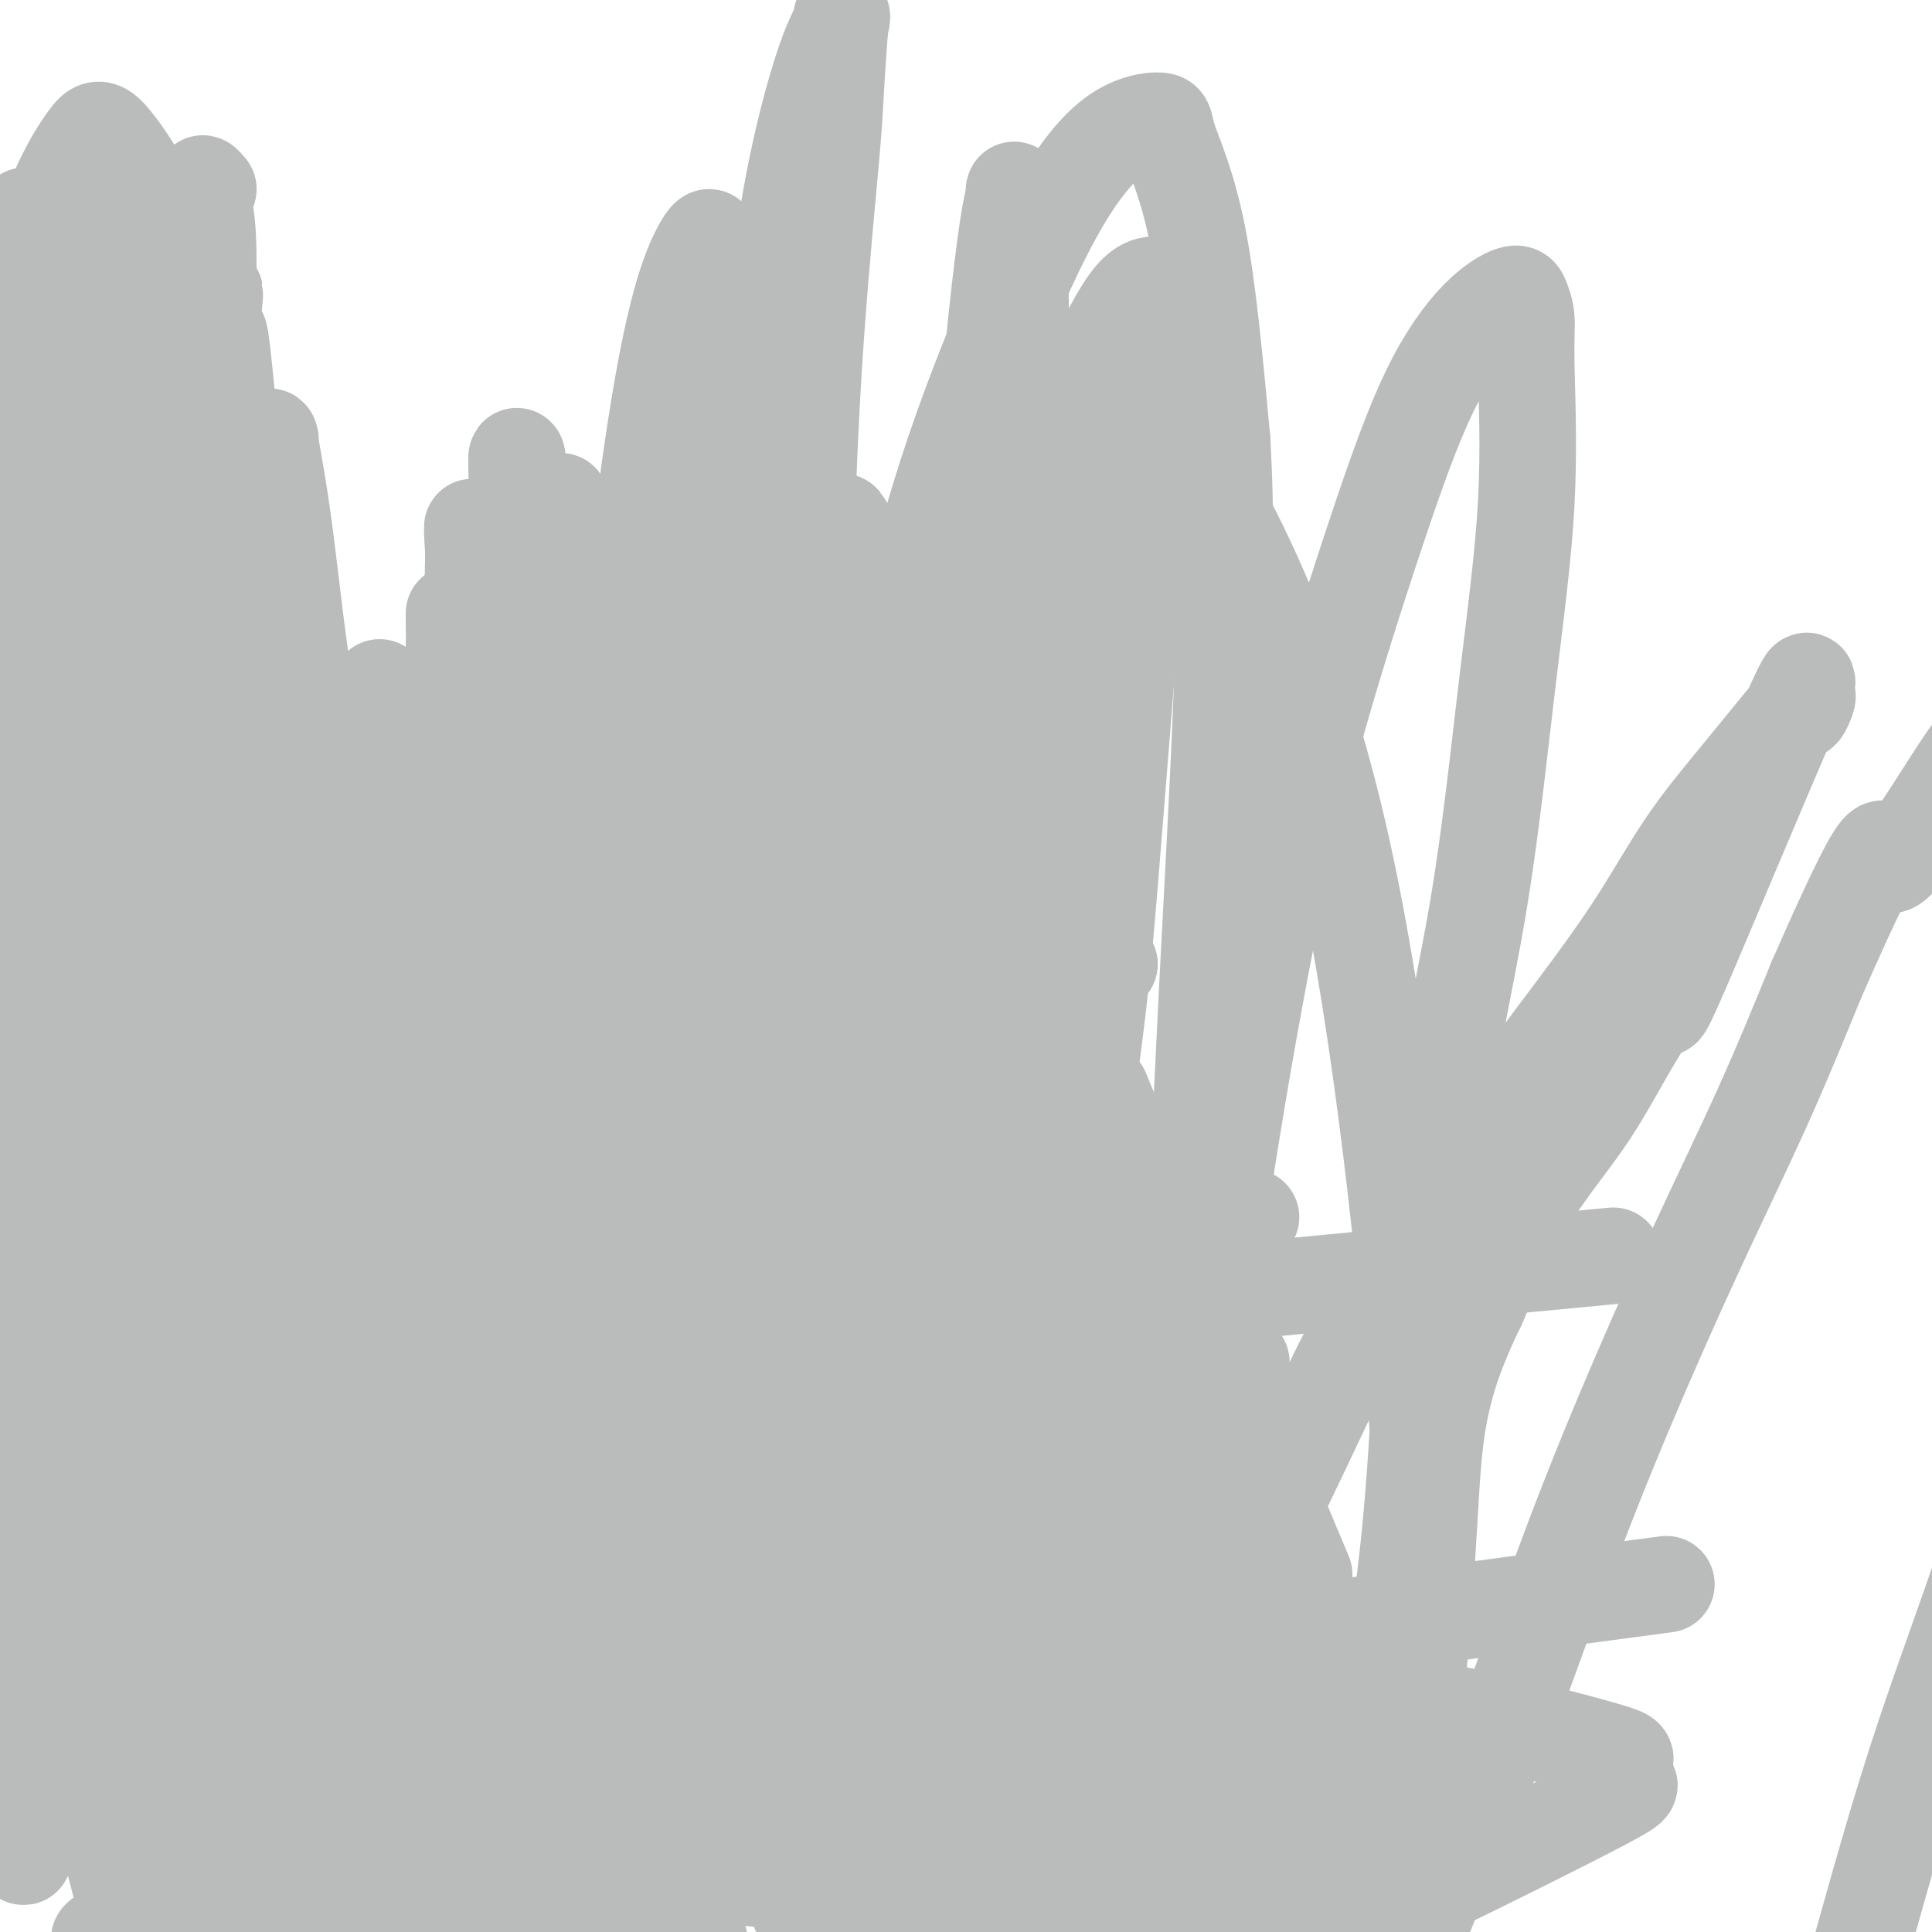 <svg viewBox='0 0 400 400' version='1.1' xmlns='http://www.w3.org/2000/svg' xmlns:xlink='http://www.w3.org/1999/xlink'><g fill='none' stroke='#BABBBB' stroke-width='20' stroke-linecap='round' stroke-linejoin='round'><path d='M101,266c-0.087,0.311 -0.173,0.622 0,1c0.173,0.378 0.607,0.822 2,1c1.393,0.178 3.747,0.091 6,0c2.253,-0.091 4.407,-0.185 7,-1c2.593,-0.815 5.627,-2.351 8,-4c2.373,-1.649 4.085,-3.411 6,-5c1.915,-1.589 4.033,-3.004 6,-5c1.967,-1.996 3.783,-4.572 6,-7c2.217,-2.428 4.834,-4.708 7,-7c2.166,-2.292 3.879,-4.595 6,-7c2.121,-2.405 4.649,-4.913 7,-8c2.351,-3.087 4.524,-6.753 7,-10c2.476,-3.247 5.253,-6.075 8,-9c2.747,-2.925 5.463,-5.945 8,-9c2.537,-3.055 4.894,-6.143 7,-9c2.106,-2.857 3.961,-5.483 6,-8c2.039,-2.517 4.262,-4.924 6,-7c1.738,-2.076 2.991,-3.822 4,-5c1.009,-1.178 1.773,-1.789 2,-2c0.227,-0.211 -0.083,-0.023 0,0c0.083,0.023 0.558,-0.118 1,0c0.442,0.118 0.850,0.496 1,1c0.150,0.504 0.040,1.135 0,2c-0.040,0.865 -0.011,1.964 0,3c0.011,1.036 0.003,2.010 0,3c-0.003,0.990 -0.001,1.997 0,3c0.001,1.003 0.000,2.001 0,3'/><path d='M212,180c0.307,2.760 0.074,2.160 0,3c-0.074,0.840 0.011,3.119 0,5c-0.011,1.881 -0.119,3.364 -1,7c-0.881,3.636 -2.534,9.426 -4,17c-1.466,7.574 -2.746,16.933 -4,24c-1.254,7.067 -2.482,11.842 -3,18c-0.518,6.158 -0.326,13.700 -1,21c-0.674,7.300 -2.212,14.358 -3,21c-0.788,6.642 -0.824,12.867 -1,19c-0.176,6.133 -0.491,12.175 -1,18c-0.509,5.825 -1.213,11.434 -2,16c-0.787,4.566 -1.655,8.089 -2,11c-0.345,2.911 -0.165,5.210 -1,8c-0.835,2.790 -2.686,6.070 -4,9c-1.314,2.930 -2.092,5.509 -3,8c-0.908,2.491 -1.945,4.895 -3,7c-1.055,2.105 -2.128,3.912 -3,5c-0.872,1.088 -1.543,1.457 -2,2c-0.457,0.543 -0.701,1.259 -1,2c-0.299,0.741 -0.653,1.508 -1,2c-0.347,0.492 -0.685,0.709 -1,1c-0.315,0.291 -0.605,0.655 -1,1c-0.395,0.345 -0.894,0.670 -1,1c-0.106,0.330 0.183,0.666 0,1c-0.183,0.334 -0.836,0.668 -1,1c-0.164,0.332 0.163,0.663 0,1c-0.163,0.337 -0.814,0.682 -1,1c-0.186,0.318 0.095,0.611 0,1c-0.095,0.389 -0.564,0.874 -1,1c-0.436,0.126 -0.839,-0.107 -1,0c-0.161,0.107 -0.081,0.553 0,1'/><path d='M165,413c-3.699,6.954 -0.946,1.840 0,0c0.946,-1.840 0.084,-0.406 0,0c-0.084,0.406 0.610,-0.216 1,-1c0.390,-0.784 0.475,-1.729 3,-3c2.525,-1.271 7.489,-2.869 13,-5c5.511,-2.131 11.569,-4.796 18,-8c6.431,-3.204 13.236,-6.948 20,-13c6.764,-6.052 13.486,-14.412 19,-23c5.514,-8.588 9.819,-17.404 15,-28c5.181,-10.596 11.238,-22.973 16,-33c4.762,-10.027 8.230,-17.703 13,-26c4.770,-8.297 10.841,-17.214 16,-25c5.159,-7.786 9.405,-14.440 14,-21c4.595,-6.560 9.540,-13.026 14,-19c4.460,-5.974 8.435,-11.457 12,-17c3.565,-5.543 6.721,-11.146 10,-16c3.279,-4.854 6.682,-8.961 10,-13c3.318,-4.039 6.551,-8.011 9,-11c2.449,-2.989 4.112,-4.994 5,-6c0.888,-1.006 0.999,-1.013 1,-1c0.001,0.013 -0.108,0.045 0,0c0.108,-0.045 0.434,-0.169 0,1c-0.434,1.169 -1.629,3.629 -1,1c0.629,-2.629 3.080,-10.346 -2,1c-5.080,11.346 -17.692,41.756 -23,54c-5.308,12.244 -3.312,6.322 -4,6c-0.688,-0.322 -4.061,4.955 -7,10c-2.939,5.045 -5.445,9.858 -9,15c-3.555,5.142 -8.159,10.612 -12,17c-3.841,6.388 -6.921,13.694 -10,21'/><path d='M306,270c-8.581,17.470 -9.035,26.644 -10,43c-0.965,16.356 -2.441,39.894 -5,51c-2.559,11.106 -6.199,9.780 -10,14c-3.801,4.220 -7.762,13.984 -11,24c-3.238,10.016 -5.751,20.282 -9,28c-3.249,7.718 -7.232,12.888 -10,18c-2.768,5.112 -4.321,10.165 -6,13c-1.679,2.835 -3.483,3.452 -5,5c-1.517,1.548 -2.745,4.025 -4,6c-1.255,1.975 -2.537,3.446 -4,5c-1.463,1.554 -3.109,3.189 -4,4c-0.891,0.811 -1.028,0.796 -1,1c0.028,0.204 0.221,0.626 0,1c-0.221,0.374 -0.855,0.698 -1,1c-0.145,0.302 0.201,0.580 0,1c-0.201,0.420 -0.947,0.980 -1,1c-0.053,0.020 0.588,-0.501 1,-1c0.412,-0.499 0.595,-0.978 2,-2c1.405,-1.022 4.031,-2.589 7,-4c2.969,-1.411 6.282,-2.667 10,-5c3.718,-2.333 7.840,-5.742 12,-10c4.160,-4.258 8.358,-9.364 13,-16c4.642,-6.636 9.729,-14.801 14,-24c4.271,-9.199 7.728,-19.432 12,-30c4.272,-10.568 9.359,-21.472 14,-33c4.641,-11.528 8.835,-23.680 13,-35c4.165,-11.320 8.302,-21.807 13,-33c4.698,-11.193 9.957,-23.090 15,-34c5.043,-10.910 9.869,-20.831 14,-30c4.131,-9.169 7.565,-17.584 11,-26'/><path d='M376,203c16.974,-38.790 13.410,-25.264 15,-24c1.590,1.264 8.333,-9.735 13,-17c4.667,-7.265 7.259,-10.797 12,-14c4.741,-3.203 11.632,-6.076 15,-7c3.368,-0.924 3.211,0.101 4,1c0.789,0.899 2.522,1.671 4,5c1.478,3.329 2.702,9.215 3,17c0.298,7.785 -0.330,17.471 -1,27c-0.670,9.529 -1.384,18.903 -3,30c-1.616,11.097 -4.136,23.918 -7,36c-2.864,12.082 -6.074,23.425 -10,36c-3.926,12.575 -8.568,26.381 -13,39c-4.432,12.619 -8.653,24.052 -13,38c-4.347,13.948 -8.821,30.411 -11,38c-2.179,7.589 -2.065,6.304 -6,19c-3.935,12.696 -11.921,39.372 -15,50c-3.079,10.628 -1.252,5.208 -4,14c-2.748,8.792 -10.071,31.798 -13,41c-2.929,9.202 -1.465,4.601 0,0'/><path d='M94,127c0.003,0.252 0.005,0.504 0,1c-0.005,0.496 -0.019,1.237 0,2c0.019,0.763 0.070,1.548 0,4c-0.070,2.452 -0.261,6.570 -1,11c-0.739,4.430 -2.026,9.171 -3,15c-0.974,5.829 -1.634,12.745 -2,19c-0.366,6.255 -0.438,11.848 -1,18c-0.562,6.152 -1.615,12.864 -2,19c-0.385,6.136 -0.103,11.696 0,16c0.103,4.304 0.028,7.353 0,10c-0.028,2.647 -0.009,4.891 0,7c0.009,2.109 0.007,4.082 0,5c-0.007,0.918 -0.019,0.782 0,1c0.019,0.218 0.069,0.791 0,1c-0.069,0.209 -0.257,0.053 0,0c0.257,-0.053 0.957,-0.004 1,0c0.043,0.004 -0.573,-0.036 0,-2c0.573,-1.964 2.335,-5.852 4,-10c1.665,-4.148 3.232,-8.556 5,-14c1.768,-5.444 3.737,-11.924 5,-19c1.263,-7.076 1.818,-14.747 3,-23c1.182,-8.253 2.990,-17.089 4,-25c1.010,-7.911 1.223,-14.898 2,-21c0.777,-6.102 2.117,-11.319 3,-16c0.883,-4.681 1.309,-8.826 2,-12c0.691,-3.174 1.647,-5.378 2,-7c0.353,-1.622 0.103,-2.664 0,-3c-0.103,-0.336 -0.059,0.034 0,0c0.059,-0.034 0.131,-0.471 0,0c-0.131,0.471 -0.466,1.849 -1,4c-0.534,2.151 -1.267,5.076 -2,8'/><path d='M113,116c-1.223,5.936 -2.781,14.777 -4,25c-1.219,10.223 -2.101,21.828 -3,35c-0.899,13.172 -1.817,27.911 -2,42c-0.183,14.089 0.367,27.527 1,39c0.633,11.473 1.349,20.982 2,29c0.651,8.018 1.236,14.546 2,19c0.764,4.454 1.707,6.834 2,8c0.293,1.166 -0.062,1.118 0,1c0.062,-0.118 0.543,-0.307 2,-4c1.457,-3.693 3.890,-10.891 6,-21c2.110,-10.109 3.897,-23.131 5,-37c1.103,-13.869 1.522,-28.587 2,-45c0.478,-16.413 1.014,-34.521 2,-50c0.986,-15.479 2.422,-28.329 4,-41c1.578,-12.671 3.296,-25.162 5,-35c1.704,-9.838 3.392,-17.025 5,-22c1.608,-4.975 3.136,-7.740 4,-9c0.864,-1.260 1.063,-1.015 1,0c-0.063,1.015 -0.390,2.799 0,5c0.390,2.201 1.496,4.818 2,13c0.504,8.182 0.406,21.930 0,35c-0.406,13.070 -1.120,25.461 -2,39c-0.880,13.539 -1.924,28.226 -3,43c-1.076,14.774 -2.182,29.634 -3,43c-0.818,13.366 -1.347,25.239 -2,36c-0.653,10.761 -1.431,20.409 -2,27c-0.569,6.591 -0.929,10.125 -1,12c-0.071,1.875 0.146,2.090 0,2c-0.146,-0.090 -0.655,-0.486 -1,-2c-0.345,-1.514 -0.527,-4.147 0,-11c0.527,-6.853 1.764,-17.927 3,-29'/><path d='M138,263c1.018,-12.880 2.562,-25.079 4,-39c1.438,-13.921 2.769,-29.562 4,-44c1.231,-14.438 2.362,-27.671 4,-40c1.638,-12.329 3.784,-23.753 6,-34c2.216,-10.247 4.502,-19.318 6,-26c1.498,-6.682 2.206,-10.974 3,-13c0.794,-2.026 1.672,-1.784 2,-2c0.328,-0.216 0.105,-0.889 0,0c-0.105,0.889 -0.091,3.341 0,6c0.091,2.659 0.259,5.525 0,12c-0.259,6.475 -0.945,16.558 -2,28c-1.055,11.442 -2.480,24.243 -4,38c-1.520,13.757 -3.135,28.469 -4,42c-0.865,13.531 -0.979,25.882 -1,38c-0.021,12.118 0.053,24.003 0,34c-0.053,9.997 -0.232,18.105 0,25c0.232,6.895 0.874,12.576 1,15c0.126,2.424 -0.265,1.592 0,1c0.265,-0.592 1.186,-0.945 2,-4c0.814,-3.055 1.520,-8.811 3,-18c1.480,-9.189 3.734,-21.811 6,-36c2.266,-14.189 4.544,-29.944 7,-46c2.456,-16.056 5.089,-32.414 8,-48c2.911,-15.586 6.098,-30.402 10,-44c3.902,-13.598 8.519,-25.980 13,-37c4.481,-11.020 8.827,-20.679 13,-28c4.173,-7.321 8.173,-12.304 12,-15c3.827,-2.696 7.479,-3.104 9,-3c1.521,0.104 0.909,0.720 2,4c1.091,3.280 3.883,9.223 6,20c2.117,10.777 3.558,26.389 5,42'/><path d='M253,91c0.920,15.343 0.720,32.701 0,52c-0.720,19.299 -1.958,40.540 -3,61c-1.042,20.460 -1.886,40.139 -3,60c-1.114,19.861 -2.497,39.906 -3,57c-0.503,17.094 -0.127,31.239 0,42c0.127,10.761 0.006,18.138 0,22c-0.006,3.862 0.103,4.210 0,4c-0.103,-0.210 -0.419,-0.976 -1,-2c-0.581,-1.024 -1.429,-2.304 -1,-10c0.429,-7.696 2.134,-21.808 3,-36c0.866,-14.192 0.892,-28.466 2,-44c1.108,-15.534 3.300,-32.329 6,-50c2.700,-17.671 5.910,-36.218 9,-52c3.090,-15.782 6.060,-28.801 10,-43c3.940,-14.199 8.848,-29.579 13,-42c4.152,-12.421 7.547,-21.882 11,-29c3.453,-7.118 6.963,-11.894 10,-15c3.037,-3.106 5.601,-4.542 7,-5c1.399,-0.458 1.632,0.062 2,1c0.368,0.938 0.872,2.294 1,4c0.128,1.706 -0.118,3.761 0,10c0.118,6.239 0.600,16.663 0,28c-0.600,11.337 -2.284,23.588 -4,38c-1.716,14.412 -3.465,30.984 -6,46c-2.535,15.016 -5.855,28.477 -8,46c-2.145,17.523 -3.115,39.107 -4,55c-0.885,15.893 -1.685,26.096 -3,37c-1.315,10.904 -3.146,22.510 -5,29c-1.854,6.490 -3.730,7.863 -5,9c-1.270,1.137 -1.934,2.039 -3,2c-1.066,-0.039 -2.533,-1.020 -4,-2'/><path d='M274,364c-2.771,-1.138 -6.200,-3.982 -10,-10c-3.800,-6.018 -7.972,-15.211 -12,-27c-4.028,-11.789 -7.912,-26.176 -12,-40c-4.088,-13.824 -8.380,-27.086 -12,-41c-3.620,-13.914 -6.570,-28.482 -9,-43c-2.430,-14.518 -4.342,-28.986 -5,-40c-0.658,-11.014 -0.061,-18.572 1,-28c1.061,-9.428 2.587,-20.725 4,-29c1.413,-8.275 2.713,-13.528 5,-17c2.287,-3.472 5.562,-5.165 9,-5c3.438,0.165 7.039,2.187 12,9c4.961,6.813 11.282,18.419 17,32c5.718,13.581 10.834,29.139 15,47c4.166,17.861 7.382,38.024 10,58c2.618,19.976 4.639,39.763 6,58c1.361,18.237 2.064,34.922 1,48c-1.064,13.078 -3.894,22.549 -7,30c-3.106,7.451 -6.487,12.882 -10,16c-3.513,3.118 -7.159,3.925 -9,5c-1.841,1.075 -1.877,2.420 -5,-1c-3.123,-3.420 -9.333,-11.605 -15,-22c-5.667,-10.395 -10.790,-23.001 -16,-37c-5.210,-13.999 -10.507,-29.391 -15,-45c-4.493,-15.609 -8.184,-31.434 -11,-46c-2.816,-14.566 -4.759,-27.871 -6,-41c-1.241,-13.129 -1.780,-26.080 -2,-37c-0.220,-10.920 -0.120,-19.807 1,-27c1.120,-7.193 3.259,-12.691 5,-16c1.741,-3.309 3.084,-4.429 4,-5c0.916,-0.571 1.405,-0.592 2,0c0.595,0.592 1.298,1.796 2,3'/><path d='M212,113c1.085,1.299 1.796,3.045 3,10c1.204,6.955 2.899,19.117 4,33c1.101,13.883 1.607,29.485 2,44c0.393,14.515 0.672,27.942 1,43c0.328,15.058 0.705,31.747 1,47c0.295,15.253 0.506,29.070 0,39c-0.506,9.930 -1.731,15.974 -3,19c-1.269,3.026 -2.584,3.036 -3,3c-0.416,-0.036 0.066,-0.117 0,0c-0.066,0.117 -0.679,0.431 -2,-8c-1.321,-8.431 -3.349,-25.607 -5,-40c-1.651,-14.393 -2.924,-26.004 -4,-41c-1.076,-14.996 -1.953,-33.379 -2,-49c-0.047,-15.621 0.737,-28.480 2,-43c1.263,-14.520 3.004,-30.699 5,-43c1.996,-12.301 4.248,-20.722 7,-29c2.752,-8.278 6.004,-16.414 9,-23c2.996,-6.586 5.734,-11.624 8,-14c2.266,-2.376 4.058,-2.090 5,-2c0.942,0.090 1.032,-0.016 1,0c-0.032,0.016 -0.185,0.155 0,2c0.185,1.845 0.710,5.398 0,11c-0.710,5.602 -2.655,13.254 -4,23c-1.345,9.746 -2.089,21.588 -3,34c-0.911,12.412 -1.990,25.395 -3,38c-1.010,12.605 -1.952,24.834 -3,35c-1.048,10.166 -2.201,18.271 -3,24c-0.799,5.729 -1.245,9.082 -2,13c-0.755,3.918 -1.819,8.401 -3,12c-1.181,3.599 -2.480,6.314 -3,8c-0.520,1.686 -0.260,2.343 0,3'/><path d='M217,262c-2.119,9.132 -1.917,1.963 -3,-5c-1.083,-6.963 -3.450,-13.718 -5,-20c-1.550,-6.282 -2.284,-12.090 -3,-27c-0.716,-14.910 -1.416,-38.921 -2,-50c-0.584,-11.079 -1.054,-9.226 -1,-16c0.054,-6.774 0.631,-22.175 1,-34c0.369,-11.825 0.529,-20.073 1,-28c0.471,-7.927 1.254,-15.533 2,-22c0.746,-6.467 1.455,-11.796 2,-15c0.545,-3.204 0.926,-4.283 1,-5c0.074,-0.717 -0.160,-1.071 0,0c0.160,1.071 0.713,3.567 1,11c0.287,7.433 0.308,19.803 1,34c0.692,14.197 2.056,30.221 3,47c0.944,16.779 1.468,34.311 2,50c0.532,15.689 1.071,29.533 2,44c0.929,14.467 2.249,29.558 3,43c0.751,13.442 0.933,25.235 1,35c0.067,9.765 0.019,17.501 0,21c-0.019,3.499 -0.010,2.759 0,3c0.010,0.241 0.021,1.463 0,0c-0.021,-1.463 -0.074,-5.610 -1,-13c-0.926,-7.390 -2.724,-18.021 -4,-29c-1.276,-10.979 -2.030,-22.304 -3,-34c-0.970,-11.696 -2.155,-23.762 -3,-36c-0.845,-12.238 -1.351,-24.649 -2,-36c-0.649,-11.351 -1.442,-21.644 -2,-31c-0.558,-9.356 -0.882,-17.776 -1,-25c-0.118,-7.224 -0.032,-13.253 0,-18c0.032,-4.747 0.009,-8.214 0,-10c-0.009,-1.786 -0.005,-1.893 0,-2'/><path d='M207,94c-0.869,-19.245 -0.540,-6.357 -2,2c-1.460,8.357 -4.709,12.183 -7,22c-2.291,9.817 -3.624,25.626 -5,40c-1.376,14.374 -2.797,27.314 -4,42c-1.203,14.686 -2.190,31.117 -3,45c-0.810,13.883 -1.443,25.219 -2,37c-0.557,11.781 -1.039,24.008 -2,33c-0.961,8.992 -2.403,14.749 -3,18c-0.597,3.251 -0.351,3.995 0,5c0.351,1.005 0.805,2.273 0,-1c-0.805,-3.273 -2.870,-11.085 -5,-22c-2.130,-10.915 -4.324,-24.933 -6,-38c-1.676,-13.067 -2.835,-25.182 -4,-38c-1.165,-12.818 -2.335,-26.338 -3,-39c-0.665,-12.662 -0.823,-24.465 0,-35c0.823,-10.535 2.629,-19.803 4,-28c1.371,-8.197 2.306,-15.323 4,-20c1.694,-4.677 4.145,-6.906 5,-8c0.855,-1.094 0.112,-1.053 0,-1c-0.112,0.053 0.406,0.118 1,1c0.594,0.882 1.263,2.579 2,10c0.737,7.421 1.543,20.564 2,34c0.457,13.436 0.565,27.165 1,43c0.435,15.835 1.198,33.775 2,48c0.802,14.225 1.644,24.735 2,36c0.356,11.265 0.225,23.284 0,32c-0.225,8.716 -0.545,14.130 -1,17c-0.455,2.870 -1.046,3.196 -1,4c0.046,0.804 0.727,2.087 0,-2c-0.727,-4.087 -2.864,-13.543 -5,-23'/><path d='M177,308c-2.042,-13.242 -4.648,-33.847 -6,-44c-1.352,-10.153 -1.452,-9.856 -2,-27c-0.548,-17.144 -1.545,-51.731 -2,-76c-0.455,-24.269 -0.367,-38.222 0,-52c0.367,-13.778 1.015,-27.383 2,-41c0.985,-13.617 2.308,-27.247 3,-35c0.692,-7.753 0.752,-9.628 1,-14c0.248,-4.372 0.685,-11.241 1,-14c0.315,-2.759 0.508,-1.408 0,0c-0.508,1.408 -1.716,2.872 -4,10c-2.284,7.128 -5.645,19.921 -8,37c-2.355,17.079 -3.703,38.444 -4,60c-0.297,21.556 0.459,43.304 1,70c0.541,26.696 0.869,58.342 1,71c0.131,12.658 0.066,6.329 0,0'/><path d='M43,39c0.115,0.137 0.231,0.275 0,0c-0.231,-0.275 -0.808,-0.962 -1,-1c-0.192,-0.038 0.001,0.572 0,1c-0.001,0.428 -0.196,0.673 0,2c0.196,1.327 0.781,3.735 1,8c0.219,4.265 0.070,10.386 0,17c-0.070,6.614 -0.060,13.720 0,22c0.060,8.280 0.171,17.733 0,26c-0.171,8.267 -0.623,15.348 -1,22c-0.377,6.652 -0.679,12.877 -1,19c-0.321,6.123 -0.661,12.145 -1,18c-0.339,5.855 -0.676,11.543 -1,17c-0.324,5.457 -0.635,10.683 -1,16c-0.365,5.317 -0.786,10.726 -1,17c-0.214,6.274 -0.222,13.412 0,21c0.222,7.588 0.673,15.628 1,23c0.327,7.372 0.529,14.078 1,21c0.471,6.922 1.212,14.059 2,21c0.788,6.941 1.623,13.687 2,19c0.377,5.313 0.297,9.193 1,14c0.703,4.807 2.188,10.539 3,16c0.812,5.461 0.950,10.649 1,13c0.050,2.351 0.013,1.865 0,2c-0.013,0.135 -0.003,0.891 0,1c0.003,0.109 -0.002,-0.430 0,0c0.002,0.430 0.012,1.828 -1,-3c-1.012,-4.828 -3.044,-15.882 -4,-22c-0.956,-6.118 -0.834,-7.301 -2,-15c-1.166,-7.699 -3.619,-21.914 -6,-35c-2.381,-13.086 -4.691,-25.043 -7,-37'/><path d='M28,262c-4.766,-29.649 -6.681,-47.770 -8,-57c-1.319,-9.230 -2.042,-9.567 -3,-18c-0.958,-8.433 -2.150,-24.960 -3,-38c-0.850,-13.040 -1.357,-22.592 -1,-35c0.357,-12.408 1.580,-27.673 2,-35c0.420,-7.327 0.038,-6.716 1,-8c0.962,-1.284 3.268,-4.465 4,-6c0.732,-1.535 -0.109,-1.426 1,1c1.109,2.426 4.169,7.168 6,10c1.831,2.832 2.432,3.755 5,13c2.568,9.245 7.103,26.813 10,40c2.897,13.187 4.156,21.992 8,44c3.844,22.008 10.275,57.220 13,74c2.725,16.780 1.746,15.129 3,25c1.254,9.871 4.742,31.263 7,47c2.258,15.737 3.285,25.818 5,40c1.715,14.182 4.119,32.465 5,41c0.881,8.535 0.240,7.320 0,8c-0.240,0.680 -0.078,3.253 0,5c0.078,1.747 0.072,2.668 -1,0c-1.072,-2.668 -3.212,-8.926 -4,-11c-0.788,-2.074 -0.226,0.034 -2,-8c-1.774,-8.034 -5.886,-26.211 -9,-39c-3.114,-12.789 -5.230,-20.190 -9,-40c-3.770,-19.810 -9.196,-52.028 -12,-68c-2.804,-15.972 -2.988,-15.697 -4,-26c-1.012,-10.303 -2.851,-31.183 -4,-47c-1.149,-15.817 -1.607,-26.569 -1,-42c0.607,-15.431 2.279,-35.539 3,-45c0.721,-9.461 0.492,-8.275 1,-10c0.508,-1.725 1.754,-6.363 3,-11'/><path d='M44,66c1.031,-10.398 0.108,-3.391 0,0c-0.108,3.391 0.597,3.168 1,3c0.403,-0.168 0.503,-0.282 1,4c0.497,4.282 1.391,12.958 2,22c0.609,9.042 0.933,18.448 2,39c1.067,20.552 2.878,52.249 4,68c1.122,15.751 1.553,15.556 3,27c1.447,11.444 3.908,34.528 6,52c2.092,17.472 3.816,29.331 6,48c2.184,18.669 4.828,44.146 6,56c1.172,11.854 0.871,10.085 1,11c0.129,0.915 0.689,4.516 1,7c0.311,2.484 0.375,3.853 0,-1c-0.375,-4.853 -1.187,-15.926 -2,-27'/><path d='M345,328c-115.577,15.476 -231.155,30.952 -271,26c-39.845,-4.952 -3.958,-30.333 -5,-44c-1.042,-13.667 -39.012,-15.619 -1,-22c38.012,-6.381 152.006,-17.190 266,-28'/><path d='M249,289c0.073,0.107 0.147,0.214 0,0c-0.147,-0.214 -0.514,-0.748 -1,-1c-0.486,-0.252 -1.093,-0.222 -2,0c-0.907,0.222 -2.116,0.635 -3,1c-0.884,0.365 -1.442,0.683 -2,1'/><path d='M164,294c31.223,0.393 62.445,0.785 73,2c10.555,1.215 0.441,3.251 -4,5c-4.441,1.749 -3.209,3.209 -3,4c0.209,0.791 -0.604,0.913 -1,1c-0.396,0.087 -0.376,0.139 0,-1c0.376,-1.139 1.107,-3.468 1,-4c-0.107,-0.532 -1.054,0.734 -2,2'/><path d='M256,256c0.000,0.000 0.100,0.100 0.1,0.1'/><path d='M252,304c0.004,-0.028 0.008,-0.056 0,0c-0.008,0.056 -0.028,0.197 0,0c0.028,-0.197 0.104,-0.732 0,-1c-0.104,-0.268 -0.389,-0.268 0,0c0.389,0.268 1.451,0.803 -2,6c-3.451,5.197 -11.415,15.056 -16,20c-4.585,4.944 -5.793,4.972 -7,5'/><path d='M233,272c0.000,0.000 -6.000,62.000 -6,62'/><path d='M225,274c0.000,0.000 3.000,-48.000 3,-48'/><path d='M270,326c0.000,0.000 -42.000,-100.000 -42,-100'/><path d='M167,304c0.000,0.000 -26.000,-123.000 -26,-123'/><path d='M264,341c0.000,0.000 -140.000,-93.000 -140,-93'/><path d='M157,324c0.000,0.000 0.100,0.100 0.1,0.1'/><path d='M155,346c0.000,0.000 55.000,-12.000 55,-12'/><path d='M102,236c0.000,0.000 115.000,159.000 115,159'/><path d='M123,227c0.000,0.000 0.100,0.100 0.1,0.1'/><path d='M160,277c34.583,44.167 69.167,88.333 83,106c13.833,17.667 6.917,8.833 0,0'/><path d='M160,301c0.000,0.000 25.000,-7.000 25,-7'/><path d='M148,239c0.000,0.000 50.000,53.000 50,53'/><path d='M118,181c35.244,42.489 70.489,84.978 88,106c17.511,21.022 17.289,20.578 0,-1c-17.289,-21.578 -51.644,-64.289 -86,-107'/><path d='M259,252c-10.200,4.000 -20.400,8.000 -22,9c-1.600,1.000 5.400,-1.000 2,0c-3.400,1.000 -17.200,5.000 -31,9'/><path d='M170,147c0.000,0.000 70.000,114.000 70,114'/><path d='M225,195c4.083,4.000 8.167,8.000 0,0c-8.167,-8.000 -28.583,-28.000 -49,-48'/><path d='M116,255c0.028,-0.070 0.056,-0.140 0,0c-0.056,0.140 -0.197,0.491 0,1c0.197,0.509 0.732,1.178 1,2c0.268,0.822 0.268,1.798 0,3c-0.268,1.202 -0.803,2.631 -1,5c-0.197,2.369 -0.056,5.677 0,7c0.056,1.323 0.028,0.662 0,0'/><path d='M103,328c0.111,0.000 0.221,0.000 0,0c-0.221,0.000 -0.774,0.000 -1,0c-0.226,-0.000 -0.127,0.000 0,0c0.127,0.000 0.281,0.000 0,0c-0.281,0.000 -0.999,0.000 -1,0c-0.001,0.000 0.714,-0.000 1,0c0.286,0.000 0.143,0.000 0,0'/><path d='M113,334c-0.008,0.000 -0.016,0.000 0,0c0.016,0.000 0.056,0.000 0,0c-0.056,0.000 -0.207,0.000 0,0c0.207,0.000 0.774,0.000 1,0c0.226,0.000 0.113,0.000 0,0'/><path d='M139,333c-0.008,0.113 -0.016,0.226 0,0c0.016,-0.226 0.056,-0.793 0,-1c-0.056,-0.207 -0.207,-0.056 0,0c0.207,0.056 0.774,0.016 1,0c0.226,-0.016 0.113,-0.008 0,0'/><path d='M131,326c-0.030,0.000 -0.060,0.000 0,0c0.060,0.000 0.208,0.000 0,0c-0.208,0.000 -0.774,0.000 -1,0c-0.226,0.000 -0.113,0.000 0,0'/><path d='M123,337c-0.431,0.000 -0.863,0.000 -1,0c-0.137,-0.000 0.020,-0.000 0,0c-0.020,0.000 -0.217,0.001 0,0c0.217,-0.001 0.849,-0.006 1,0c0.151,0.006 -0.179,0.021 0,0c0.179,-0.021 0.869,-0.078 1,0c0.131,0.078 -0.295,0.289 0,1c0.295,0.711 1.312,1.920 2,3c0.688,1.080 1.047,2.030 3,6c1.953,3.970 5.501,10.959 7,14c1.499,3.041 0.950,2.133 1,2c0.050,-0.133 0.699,0.507 1,1c0.301,0.493 0.252,0.839 0,1c-0.252,0.161 -0.708,0.138 -1,0c-0.292,-0.138 -0.419,-0.391 -1,-1c-0.581,-0.609 -1.614,-1.575 -2,-2c-0.386,-0.425 -0.123,-0.310 -2,-3c-1.877,-2.690 -5.894,-8.186 -8,-11c-2.106,-2.814 -2.303,-2.945 -4,-5c-1.697,-2.055 -4.896,-6.034 -8,-9c-3.104,-2.966 -6.114,-4.918 -10,-9c-3.886,-4.082 -8.650,-10.294 -11,-13c-2.350,-2.706 -2.287,-1.905 -3,-3c-0.713,-1.095 -2.201,-4.087 -3,-6c-0.799,-1.913 -0.907,-2.746 -1,-3c-0.093,-0.254 -0.169,0.070 0,0c0.169,-0.070 0.585,-0.535 1,-1'/><path d='M85,299c0.158,-1.355 2.052,0.258 5,1c2.948,0.742 6.951,0.612 15,3c8.049,2.388 20.143,7.292 25,9c4.857,1.708 2.475,0.219 6,2c3.525,1.781 12.955,6.831 17,9c4.045,2.169 2.703,1.458 3,2c0.297,0.542 2.232,2.336 3,3c0.768,0.664 0.369,0.196 0,0c-0.369,-0.196 -0.709,-0.120 -1,0c-0.291,0.120 -0.533,0.286 -3,1c-2.467,0.714 -7.158,1.977 -13,3c-5.842,1.023 -12.836,1.805 -18,2c-5.164,0.195 -8.498,-0.198 -13,-1c-4.502,-0.802 -10.170,-2.015 -15,-3c-4.830,-0.985 -8.820,-1.744 -12,-3c-3.180,-1.256 -5.548,-3.010 -8,-5c-2.452,-1.990 -4.987,-4.215 -7,-7c-2.013,-2.785 -3.505,-6.131 -4,-9c-0.495,-2.869 0.007,-5.260 1,-8c0.993,-2.740 2.476,-5.829 5,-9c2.524,-3.171 6.090,-6.423 10,-9c3.910,-2.577 8.166,-4.478 13,-6c4.834,-1.522 10.247,-2.666 15,-3c4.753,-0.334 8.846,0.142 14,1c5.154,0.858 11.368,2.097 16,4c4.632,1.903 7.680,4.471 10,7c2.320,2.529 3.910,5.018 5,8c1.090,2.982 1.678,6.457 2,9c0.322,2.543 0.378,4.155 -1,7c-1.378,2.845 -4.189,6.922 -7,11'/><path d='M148,318c-3.467,4.576 -8.136,7.017 -14,9c-5.864,1.983 -12.924,3.508 -18,4c-5.076,0.492 -8.170,-0.048 -12,-1c-3.830,-0.952 -8.398,-2.316 -12,-5c-3.602,-2.684 -6.239,-6.686 -9,-11c-2.761,-4.314 -5.648,-8.938 -8,-14c-2.352,-5.062 -4.170,-10.560 -5,-15c-0.830,-4.440 -0.673,-7.821 1,-15c1.673,-7.179 4.861,-18.154 8,-26c3.139,-7.846 6.229,-12.561 10,-19c3.771,-6.439 8.222,-14.600 13,-21c4.778,-6.400 9.883,-11.038 14,-15c4.117,-3.962 7.247,-7.249 10,-9c2.753,-1.751 5.128,-1.966 6,-2c0.872,-0.034 0.240,0.112 1,2c0.760,1.888 2.910,5.516 3,13c0.090,7.484 -1.882,18.822 -4,30c-2.118,11.178 -4.382,22.197 -6,34c-1.618,11.803 -2.592,24.392 -4,36c-1.408,11.608 -3.252,22.237 -5,31c-1.748,8.763 -3.401,15.662 -5,20c-1.599,4.338 -3.144,6.117 -4,7c-0.856,0.883 -1.023,0.870 -2,0c-0.977,-0.870 -2.763,-2.596 -5,-8c-2.237,-5.404 -4.925,-14.486 -7,-25c-2.075,-10.514 -3.538,-22.460 -5,-35c-1.462,-12.540 -2.922,-25.675 -4,-38c-1.078,-12.325 -1.773,-23.840 -2,-35c-0.227,-11.160 0.016,-21.966 0,-31c-0.016,-9.034 -0.290,-16.295 -1,-21c-0.710,-4.705 -1.855,-6.852 -3,-9'/><path d='M79,149c-0.908,-14.684 -0.179,-3.396 0,0c0.179,3.396 -0.192,-1.102 -1,1c-0.808,2.102 -2.053,10.805 -2,22c0.053,11.195 1.405,24.882 3,41c1.595,16.118 3.434,34.668 7,54c3.566,19.332 8.858,39.447 14,57c5.142,17.553 10.134,32.546 14,45c3.866,12.454 6.606,22.371 8,27c1.394,4.629 1.442,3.971 2,5c0.558,1.029 1.627,3.744 0,-1c-1.627,-4.744 -5.949,-16.946 -10,-30c-4.051,-13.054 -7.830,-26.961 -12,-44c-4.170,-17.039 -8.731,-37.211 -13,-55c-4.269,-17.789 -8.248,-33.195 -12,-49c-3.752,-15.805 -7.278,-32.009 -10,-47c-2.722,-14.991 -4.641,-28.771 -6,-40c-1.359,-11.229 -2.160,-19.909 -3,-27c-0.840,-7.091 -1.719,-12.595 -2,-15c-0.281,-2.405 0.038,-1.712 0,-2c-0.038,-0.288 -0.431,-1.556 0,1c0.431,2.556 1.685,8.937 3,19c1.315,10.063 2.690,23.809 5,37c2.310,13.191 5.555,25.826 9,40c3.445,14.174 7.090,29.886 10,43c2.910,13.114 5.085,23.629 8,35c2.915,11.371 6.571,23.597 9,32c2.429,8.403 3.632,12.984 4,15c0.368,2.016 -0.097,1.468 0,2c0.097,0.532 0.757,2.143 -1,-2c-1.757,-4.143 -5.931,-14.041 -10,-25c-4.069,-10.959 -8.035,-22.980 -12,-35'/><path d='M81,253c-6.792,-17.083 -12.272,-29.791 -16,-41c-3.728,-11.209 -5.702,-20.920 -10,-39c-4.298,-18.080 -10.919,-44.529 -14,-57c-3.081,-12.471 -2.623,-10.965 -3,-15c-0.377,-4.035 -1.588,-13.610 -2,-18c-0.412,-4.390 -0.024,-3.595 0,-4c0.024,-0.405 -0.315,-2.011 1,3c1.315,5.011 4.283,16.639 7,30c2.717,13.361 5.181,28.456 8,48c2.819,19.544 5.993,43.538 10,67c4.007,23.462 8.848,46.394 13,70c4.152,23.606 7.615,47.888 10,63c2.385,15.112 3.693,21.056 5,27'/><path d='M257,282c-19.811,23.145 -39.621,46.290 -47,57c-7.379,10.710 -2.325,8.986 2,15c4.325,6.014 7.922,19.767 7,23c-0.922,3.233 -6.364,-4.053 -8,-6c-1.636,-1.947 0.532,1.444 0,1c-0.532,-0.444 -3.766,-4.722 -7,-9'/><path d='M65,382c62.500,-19.333 125.000,-38.667 124,-42c-1.000,-3.333 -65.500,9.333 -130,22'/><path d='M40,320c0.000,0.000 0.100,0.100 0.1,0.1'/><path d='M41,170c0.021,-0.126 0.042,-0.253 0,1c-0.042,1.253 -0.147,3.885 0,9c0.147,5.115 0.546,12.714 1,20c0.454,7.286 0.963,14.259 2,23c1.037,8.741 2.603,19.250 4,29c1.397,9.750 2.626,18.741 4,27c1.374,8.259 2.893,15.786 4,22c1.107,6.214 1.802,11.114 2,13c0.198,1.886 -0.100,0.758 0,1c0.100,0.242 0.598,1.856 0,0c-0.598,-1.856 -2.292,-7.180 -5,-15c-2.708,-7.820 -6.431,-18.136 -9,-29c-2.569,-10.864 -3.984,-22.277 -6,-35c-2.016,-12.723 -4.631,-26.756 -7,-40c-2.369,-13.244 -4.491,-25.700 -6,-39c-1.509,-13.300 -2.405,-27.443 -3,-40c-0.595,-12.557 -0.891,-23.528 -1,-33c-0.109,-9.472 -0.033,-17.445 0,-23c0.033,-5.555 0.023,-8.692 0,-10c-0.023,-1.308 -0.059,-0.786 0,0c0.059,0.786 0.212,1.837 0,10c-0.212,8.163 -0.789,23.439 -1,40c-0.211,16.561 -0.057,34.408 0,53c0.057,18.592 0.018,37.928 0,56c-0.018,18.072 -0.015,34.881 0,49c0.015,14.119 0.043,25.549 0,32c-0.043,6.451 -0.158,7.925 0,9c0.158,1.075 0.589,1.752 -1,-3c-1.589,-4.752 -5.197,-14.933 -8,-27c-2.803,-12.067 -4.801,-26.019 -6,-42c-1.199,-15.981 -1.600,-33.990 -2,-52'/><path d='M3,176c-0.801,-16.717 -1.804,-32.509 -2,-49c-0.196,-16.491 0.416,-33.682 2,-48c1.584,-14.318 4.140,-25.764 7,-34c2.860,-8.236 6.023,-13.263 8,-16c1.977,-2.737 2.767,-3.185 6,1c3.233,4.185 8.908,13.002 13,26c4.092,12.998 6.600,30.176 9,50c2.400,19.824 4.692,42.294 7,66c2.308,23.706 4.632,48.650 7,72c2.368,23.350 4.779,45.107 7,65c2.221,19.893 4.252,37.922 5,51c0.748,13.078 0.213,21.204 -1,25c-1.213,3.796 -3.104,3.261 -5,2c-1.896,-1.261 -3.796,-3.247 -8,-12c-4.204,-8.753 -10.712,-24.274 -16,-40c-5.288,-15.726 -9.357,-31.657 -13,-49c-3.643,-17.343 -6.861,-36.097 -10,-54c-3.139,-17.903 -6.200,-34.956 -8,-51c-1.800,-16.044 -2.339,-31.078 -3,-44c-0.661,-12.922 -1.443,-23.732 -2,-31c-0.557,-7.268 -0.887,-10.994 -1,-12c-0.113,-1.006 -0.008,0.707 0,2c0.008,1.293 -0.081,2.164 -1,12c-0.919,9.836 -2.668,28.636 -4,44c-1.332,15.364 -2.247,27.291 -3,56c-0.753,28.709 -1.343,74.201 -1,96c0.343,21.799 1.618,19.905 3,29c1.382,9.095 2.872,29.179 4,40c1.128,10.821 1.894,12.377 2,11c0.106,-1.377 -0.447,-5.689 -1,-10'/><path d='M4,374c-0.528,-3.317 -1.348,-6.608 -3,-18c-1.652,-11.392 -4.136,-30.885 -6,-50c-1.864,-19.115 -3.110,-37.852 -4,-58c-0.890,-20.148 -1.426,-41.708 -1,-63c0.426,-21.292 1.815,-42.317 3,-61c1.185,-18.683 2.166,-35.024 4,-48c1.834,-12.976 4.521,-22.589 6,-27c1.479,-4.411 1.750,-3.621 2,-4c0.250,-0.379 0.478,-1.926 1,7c0.522,8.926 1.337,28.325 1,44c-0.337,15.675 -1.828,27.627 -1,60c0.828,32.373 3.975,85.167 6,111c2.025,25.833 2.930,24.706 6,41c3.070,16.294 8.307,50.011 13,75c4.693,24.989 8.841,41.250 12,55c3.159,13.750 5.327,24.989 6,29c0.673,4.011 -0.149,0.794 -1,-2c-0.851,-2.794 -1.731,-5.164 -4,-11c-2.269,-5.836 -5.927,-15.137 -12,-37c-6.073,-21.863 -14.560,-56.288 -19,-73c-4.440,-16.712 -4.831,-15.712 -7,-27c-2.169,-11.288 -6.115,-34.863 -9,-53c-2.885,-18.137 -4.710,-30.836 -6,-45c-1.290,-14.164 -2.045,-29.794 -2,-36c0.045,-6.206 0.890,-2.986 1,-2c0.110,0.986 -0.516,-0.260 0,0c0.516,0.260 2.174,2.025 7,19c4.826,16.975 12.819,49.158 17,65c4.181,15.842 4.549,15.342 9,27c4.451,11.658 12.986,35.474 20,54c7.014,18.526 12.507,31.763 18,45'/><path d='M61,391c9.297,22.685 13.538,29.898 15,33c1.462,3.102 0.143,2.094 0,2c-0.143,-0.094 0.890,0.725 0,0c-0.890,-0.725 -3.701,-2.993 -8,-6c-4.299,-3.007 -10.084,-6.751 -16,-12c-5.916,-5.249 -11.961,-12.003 -19,-19c-7.039,-6.997 -15.070,-14.238 -22,-21c-6.930,-6.762 -12.757,-13.043 -20,-20c-7.243,-6.957 -15.900,-14.588 -20,-18c-4.100,-3.412 -3.643,-2.606 -3,-2c0.643,0.606 1.472,1.011 0,0c-1.472,-1.011 -5.247,-3.438 0,1c5.247,4.438 19.514,15.743 27,22c7.486,6.257 8.192,7.468 16,13c7.808,5.532 22.719,15.385 36,23c13.281,7.615 24.932,12.991 36,17c11.068,4.009 21.555,6.653 29,8c7.445,1.347 11.849,1.399 17,2c5.151,0.601 11.048,1.751 16,3c4.952,1.249 8.958,2.597 11,3c2.042,0.403 2.118,-0.141 2,0c-0.118,0.141 -0.431,0.965 -6,3c-5.569,2.035 -16.394,5.280 -27,7c-10.606,1.720 -20.991,1.915 -39,2c-18.009,0.085 -43.640,0.060 -56,0c-12.360,-0.060 -11.447,-0.156 -17,-1c-5.553,-0.844 -17.571,-2.436 -26,-3c-8.429,-0.564 -13.270,-0.100 -17,0c-3.730,0.100 -6.350,-0.165 -8,0c-1.650,0.165 -2.328,0.762 0,0c2.328,-0.762 7.664,-2.881 13,-5'/><path d='M-25,423c8.138,-2.786 21.982,-7.250 37,-11c15.018,-3.750 31.209,-6.788 48,-10c16.791,-3.212 34.181,-6.600 47,-9c12.819,-2.400 21.069,-3.811 33,-6c11.931,-2.189 27.545,-5.154 38,-8c10.455,-2.846 15.750,-5.573 21,-8c5.250,-2.427 10.454,-4.553 14,-7c3.546,-2.447 5.435,-5.214 6,-7c0.565,-1.786 -0.195,-2.592 -2,-4c-1.805,-1.408 -4.655,-3.419 -11,-6c-6.345,-2.581 -16.185,-5.733 -29,-9c-12.815,-3.267 -28.604,-6.649 -46,-10c-17.396,-3.351 -36.399,-6.672 -44,-8c-7.601,-1.328 -3.801,-0.664 0,0'/><path d='M40,318c-0.476,0.842 -0.952,1.684 -2,3c-1.048,1.316 -2.667,3.105 -2,8c0.667,4.895 3.619,12.895 11,22c7.381,9.105 19.191,19.314 32,28c12.809,8.686 26.619,15.848 40,23c13.381,7.152 26.335,14.293 38,21c11.665,6.707 22.043,12.979 34,19c11.957,6.021 25.494,11.790 36,16c10.506,4.210 17.982,6.862 21,7c3.018,0.138 1.578,-2.239 1,-4c-0.578,-1.761 -0.296,-2.906 -4,-7c-3.704,-4.094 -11.396,-11.137 -21,-20c-9.604,-8.863 -21.120,-19.545 -35,-31c-13.880,-11.455 -30.125,-23.681 -48,-37c-17.875,-13.319 -37.379,-27.731 -52,-40c-14.621,-12.269 -24.357,-22.397 -33,-31c-8.643,-8.603 -16.191,-15.683 -22,-21c-5.809,-5.317 -9.880,-8.872 -12,-11c-2.120,-2.128 -2.291,-2.829 -2,-3c0.291,-0.171 1.042,0.188 1,0c-0.042,-0.188 -0.879,-0.925 6,2c6.879,2.925 21.473,9.511 34,21c12.527,11.489 22.987,27.881 33,45c10.013,17.119 19.581,34.964 28,53c8.419,18.036 15.691,36.264 22,53c6.309,16.736 11.655,31.982 14,42c2.345,10.018 1.691,14.809 2,18c0.309,3.191 1.583,4.782 -4,-2c-5.583,-6.782 -18.024,-21.938 -29,-41c-10.976,-19.062 -20.488,-42.031 -30,-65'/><path d='M97,386c-9.815,-21.728 -19.353,-43.549 -27,-65c-7.647,-21.451 -13.402,-42.531 -18,-60c-4.598,-17.469 -8.037,-31.325 -10,-44c-1.963,-12.675 -2.448,-24.169 -2,-31c0.448,-6.831 1.829,-9.000 3,-10c1.171,-1.000 2.134,-0.829 6,6c3.866,6.829 10.637,20.318 17,36c6.363,15.682 12.320,33.557 19,53c6.680,19.443 14.084,40.453 21,59c6.916,18.547 13.344,34.629 19,49c5.656,14.371 10.539,27.029 14,36c3.461,8.971 5.498,14.256 6,16c0.502,1.744 -0.532,-0.051 -1,-2c-0.468,-1.949 -0.371,-4.051 -3,-14c-2.629,-9.949 -7.986,-27.744 -13,-46c-5.014,-18.256 -9.687,-36.971 -14,-57c-4.313,-20.029 -8.267,-41.370 -11,-60c-2.733,-18.630 -4.246,-34.549 -5,-50c-0.754,-15.451 -0.748,-30.433 0,-42c0.748,-11.567 2.240,-19.720 3,-23c0.760,-3.280 0.788,-1.688 1,-2c0.212,-0.312 0.607,-2.528 2,5c1.393,7.528 3.784,24.802 5,40c1.216,15.198 1.258,28.321 4,58c2.742,29.679 8.185,75.914 11,98c2.815,22.086 3.003,20.021 4,28c0.997,7.979 2.803,26.000 4,37c1.197,11.000 1.785,14.979 1,13c-0.785,-1.979 -2.942,-9.918 -5,-17c-2.058,-7.082 -4.017,-13.309 -7,-28c-2.983,-14.691 -6.992,-37.845 -11,-61'/><path d='M110,308c-5.436,-26.835 -7.526,-40.923 -9,-67c-1.474,-26.077 -2.332,-64.143 -3,-82c-0.668,-17.857 -1.148,-15.503 -1,-20c0.148,-4.497 0.922,-15.843 1,-23c0.078,-7.157 -0.540,-10.123 0,-2c0.540,8.123 2.239,27.336 3,38c0.761,10.664 0.584,12.781 2,29c1.416,16.219 4.426,46.542 8,73c3.574,26.458 7.713,49.051 15,80c7.287,30.949 17.722,70.252 23,89c5.278,18.748 5.399,16.939 6,18c0.601,1.061 1.683,4.990 3,10c1.317,5.010 2.869,11.101 -2,-7c-4.869,-18.101 -16.160,-60.393 -21,-81c-4.840,-20.607 -3.230,-19.530 -6,-36c-2.770,-16.470 -9.919,-50.489 -14,-75c-4.081,-24.511 -5.095,-39.516 -6,-63c-0.905,-23.484 -1.702,-55.447 -2,-70c-0.298,-14.553 -0.095,-11.695 0,-12c0.095,-0.305 0.084,-3.772 0,-8c-0.084,-4.228 -0.242,-9.215 1,4c1.242,13.215 3.884,44.633 5,61c1.116,16.367 0.705,17.683 3,34c2.295,16.317 7.297,47.636 12,74c4.703,26.364 9.107,47.775 19,76c9.893,28.225 25.275,63.265 32,80c6.725,16.735 4.792,15.166 7,18c2.208,2.834 8.556,10.071 11,14c2.444,3.929 0.984,4.551 0,-1c-0.984,-5.551 -1.492,-17.276 -2,-29'/><path d='M195,430c-0.748,-7.174 -1.617,-10.108 -4,-20c-2.383,-9.892 -6.281,-26.740 -10,-41c-3.719,-14.260 -7.260,-25.931 -11,-37c-3.740,-11.069 -7.679,-21.535 -13,-32c-5.321,-10.465 -12.024,-20.928 -15,-25c-2.976,-4.072 -2.223,-1.751 -2,-1c0.223,0.751 -0.083,-0.067 -1,0c-0.917,0.067 -2.446,1.020 -4,4c-1.554,2.980 -3.133,7.988 -4,14c-0.867,6.012 -1.022,13.028 0,21c1.022,7.972 3.220,16.899 6,25c2.780,8.101 6.142,15.377 10,22c3.858,6.623 8.211,12.592 13,18c4.789,5.408 10.013,10.254 15,14c4.987,3.746 9.735,6.391 15,9c5.265,2.609 11.046,5.183 17,7c5.954,1.817 12.080,2.879 18,4c5.920,1.121 11.633,2.303 16,3c4.367,0.697 7.388,0.911 9,1c1.612,0.089 1.814,0.054 2,0c0.186,-0.054 0.356,-0.126 -2,1c-2.356,1.126 -7.238,3.450 -13,5c-5.762,1.550 -12.406,2.327 -23,3c-10.594,0.673 -25.140,1.244 -39,1c-13.860,-0.244 -27.034,-1.303 -39,-3c-11.966,-1.697 -22.722,-4.033 -32,-6c-9.278,-1.967 -17.077,-3.566 -24,-5c-6.923,-1.434 -12.969,-2.704 -17,-4c-4.031,-1.296 -6.047,-2.618 -7,-3c-0.953,-0.382 -0.844,0.177 0,0c0.844,-0.177 2.422,-1.088 4,-2'/><path d='M60,403c4.144,-1.441 12.504,-4.044 21,-6c8.496,-1.956 17.129,-3.265 27,-5c9.871,-1.735 20.981,-3.897 30,-6c9.019,-2.103 15.947,-4.146 26,-6c10.053,-1.854 23.231,-3.520 34,-5c10.769,-1.480 19.130,-2.773 29,-3c9.870,-0.227 21.249,0.612 30,2c8.751,1.388 14.875,3.324 20,5c5.125,1.676 9.253,3.090 11,5c1.747,1.910 1.113,4.314 1,5c-0.113,0.686 0.293,-0.346 -2,1c-2.293,1.346 -7.286,5.068 -13,8c-5.714,2.932 -12.150,5.072 -19,7c-6.850,1.928 -14.116,3.645 -23,5c-8.884,1.355 -19.388,2.348 -31,3c-11.612,0.652 -24.333,0.964 -37,1c-12.667,0.036 -25.282,-0.203 -37,-1c-11.718,-0.797 -22.540,-2.151 -32,-3c-9.460,-0.849 -17.558,-1.194 -25,-2c-7.442,-0.806 -14.227,-2.072 -20,-3c-5.773,-0.928 -10.535,-1.519 -15,-2c-4.465,-0.481 -8.633,-0.853 -11,-1c-2.367,-0.147 -2.935,-0.070 -3,0c-0.065,0.070 0.371,0.134 0,0c-0.371,-0.134 -1.549,-0.466 2,-2c3.549,-1.534 11.827,-4.271 21,-7c9.173,-2.729 19.243,-5.449 30,-8c10.757,-2.551 22.203,-4.931 33,-7c10.797,-2.069 20.945,-3.826 32,-5c11.055,-1.174 23.016,-1.764 34,-2c10.984,-0.236 20.992,-0.118 31,0'/><path d='M204,371c16.402,0.081 24.907,1.282 34,3c9.093,1.718 18.775,3.951 25,6c6.225,2.049 8.993,3.914 10,5c1.007,1.086 0.254,1.392 0,2c-0.254,0.608 -0.009,1.519 -3,2c-2.991,0.481 -9.218,0.534 -17,1c-7.782,0.466 -17.117,1.346 -25,2c-7.883,0.654 -14.312,1.084 -32,0c-17.688,-1.084 -46.634,-3.680 -60,-5c-13.366,-1.320 -11.153,-1.363 -17,-2c-5.847,-0.637 -19.756,-1.868 -30,-3c-10.244,-1.132 -16.823,-2.166 -23,-3c-6.177,-0.834 -11.952,-1.469 -16,-2c-4.048,-0.531 -6.369,-0.957 -8,-1c-1.631,-0.043 -2.574,0.297 -1,0c1.574,-0.297 5.663,-1.231 9,-2c3.337,-0.769 5.921,-1.374 14,-3c8.079,-1.626 21.655,-4.272 34,-6c12.345,-1.728 23.461,-2.536 34,-4c10.539,-1.464 20.500,-3.583 33,-5c12.500,-1.417 27.539,-2.131 43,-3c15.461,-0.869 31.343,-1.892 46,-2c14.657,-0.108 28.089,0.698 42,3c13.911,2.302 28.302,6.101 35,8c6.698,1.899 5.704,1.899 5,3c-0.704,1.101 -1.117,3.302 0,4c1.117,0.698 3.763,-0.109 -4,4c-7.763,4.109 -25.937,13.132 -34,17c-8.063,3.868 -6.017,2.580 -12,4c-5.983,1.420 -19.995,5.549 -32,9c-12.005,3.451 -22.002,6.226 -32,9'/></g>
</svg>
